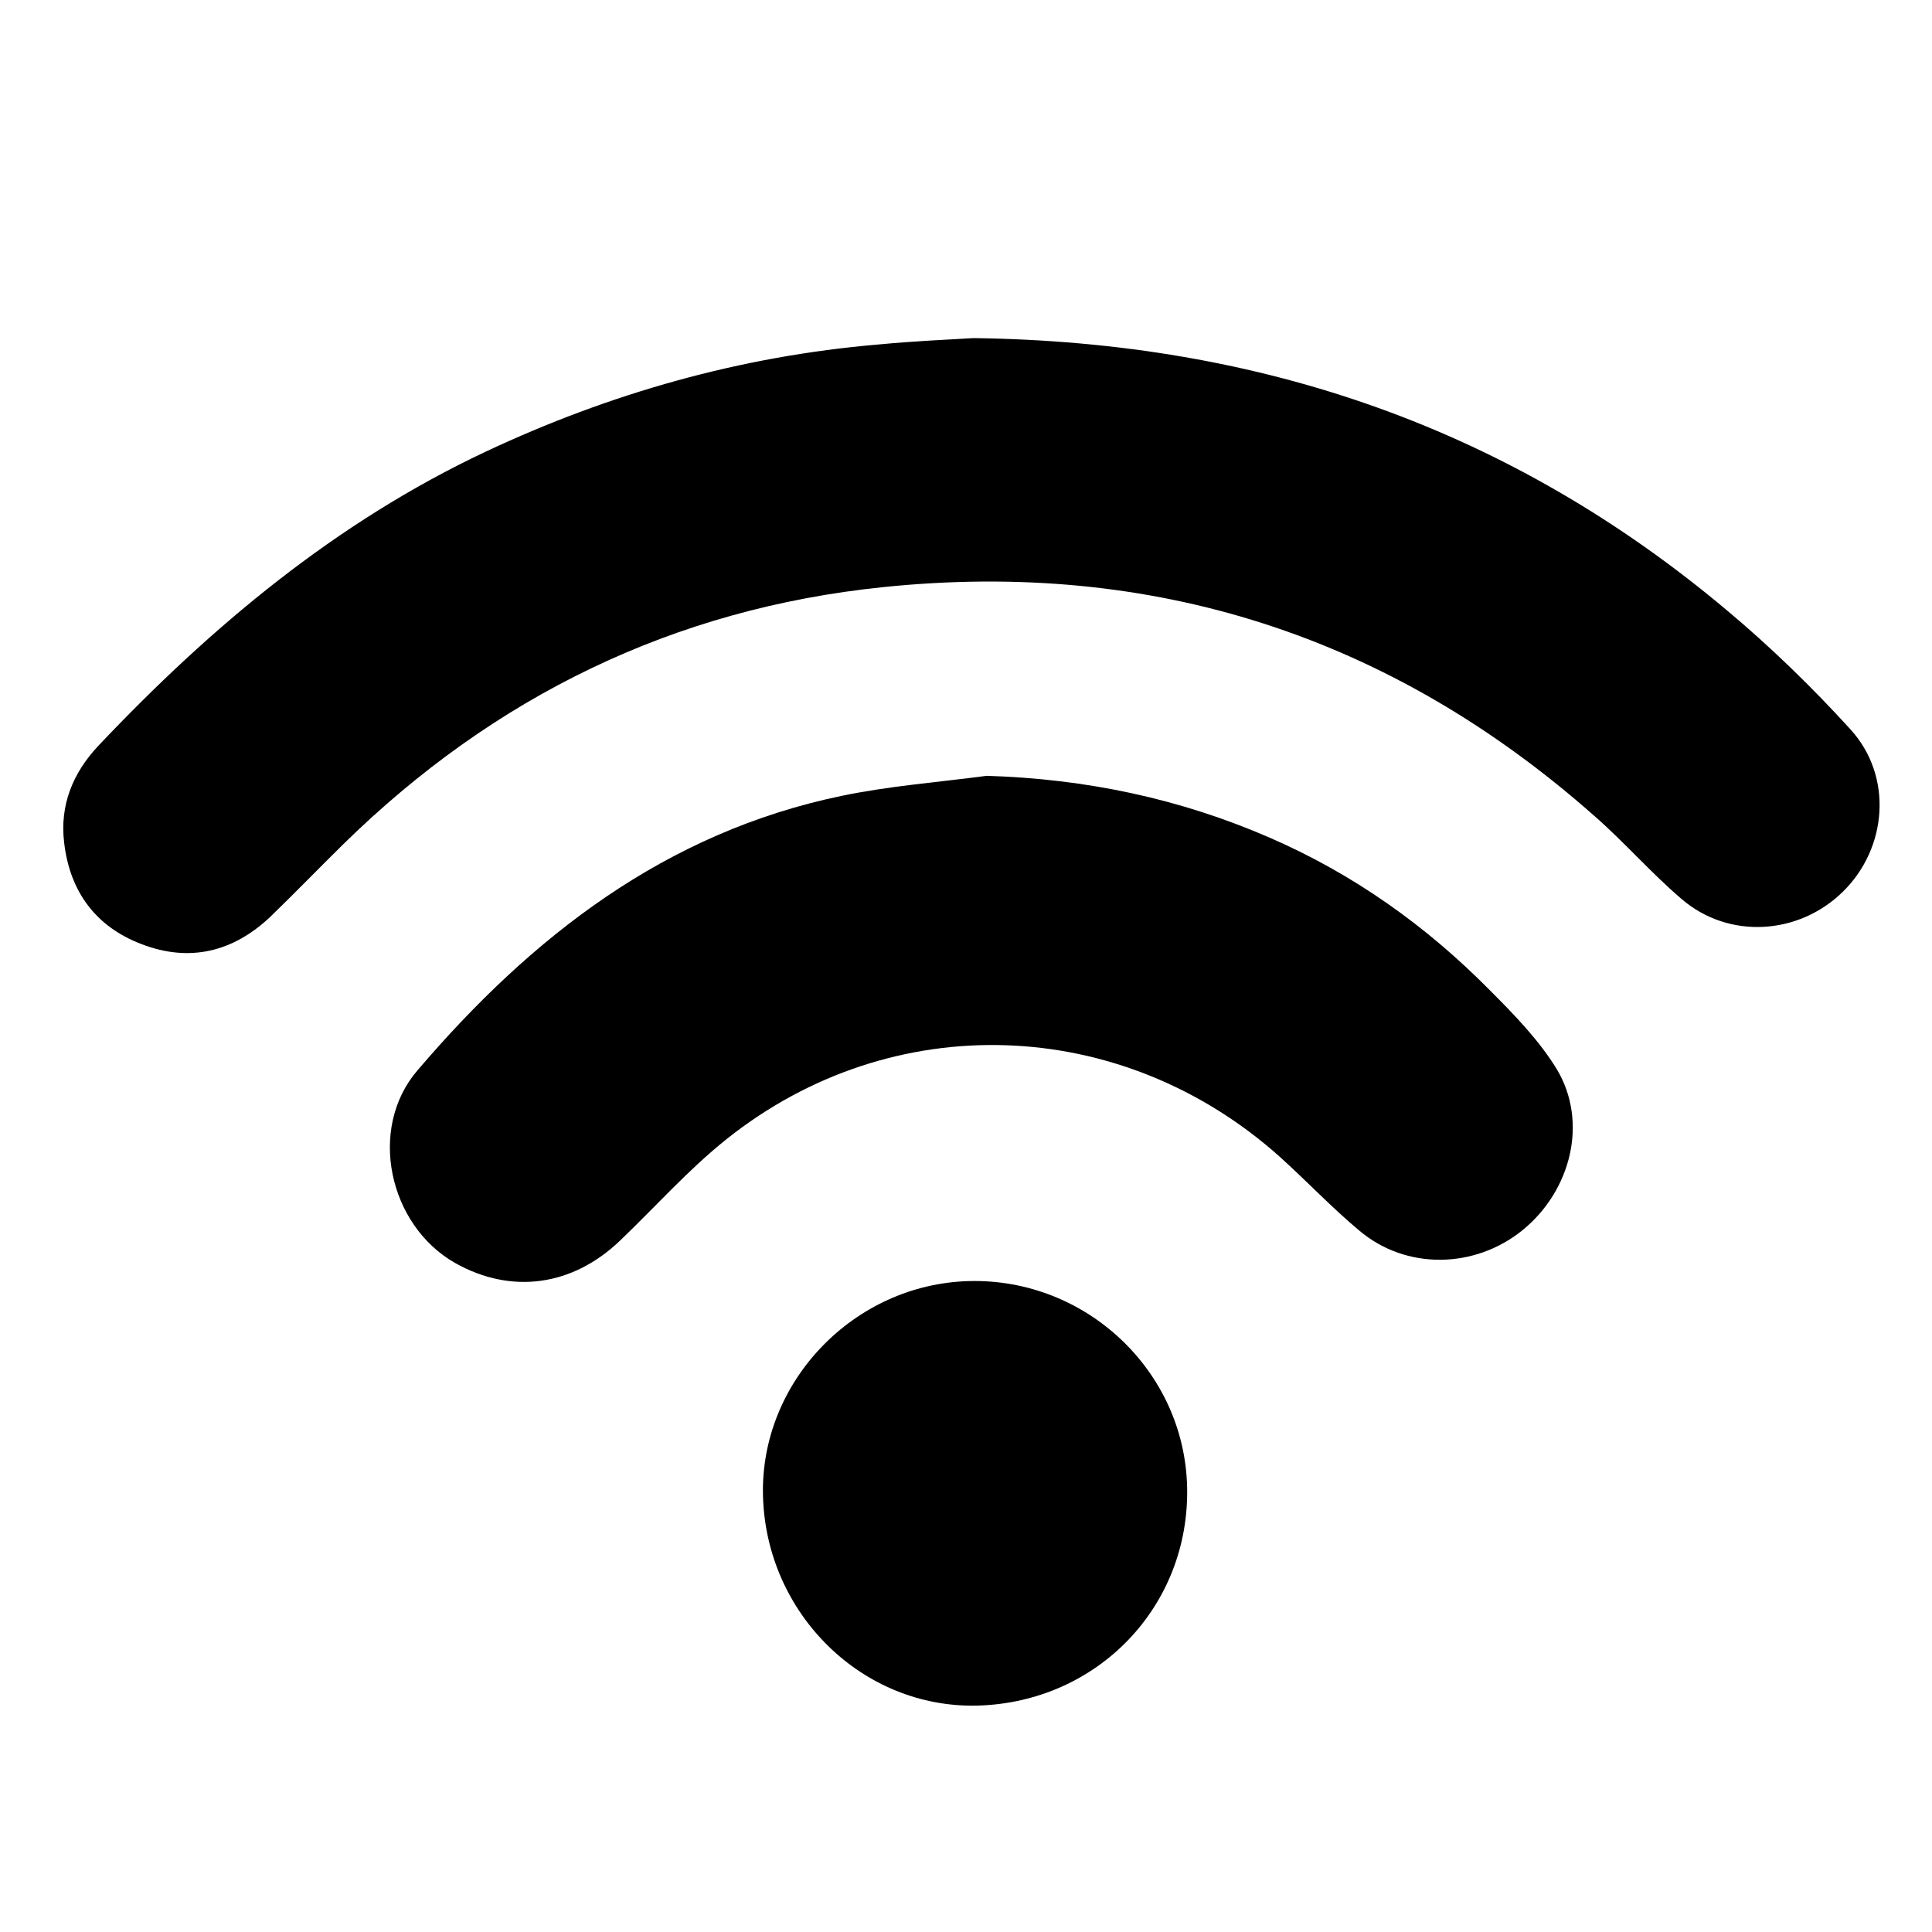 <?xml version="1.0" encoding="utf-8"?>
<!-- Generator: Adobe Illustrator 27.0.1, SVG Export Plug-In . SVG Version: 6.00 Build 0)  -->
<!DOCTYPE svg PUBLIC "-//W3C//DTD SVG 1.1//EN" "http://www.w3.org/Graphics/SVG/1.1/DTD/svg11.dtd">
<svg version="1.1" id="Capa_1" xmlns:x="http://ns.adobe.com/Extensibility/1.0/" xmlns:i="http://ns.adobe.com/AdobeIllustrator/10.0/" xmlns:graph="http://ns.adobe.com/Graphs/1.0/"
	 xmlns="http://www.w3.org/2000/svg" xmlns:xlink="http://www.w3.org/1999/xlink" x="0px" y="0px" viewBox="0 0 512 512"
	 style="enable-background:new 0 0 512 512;" xml:space="preserve">
<path d="M258,89.6c76.8,1,142.7,24.3,199.6,72.1c11.6,9.7,22.6,20.4,32.8,31.6c11.3,12.4,9.8,31.4-2,43c-11.7,11.5-30.2,12.7-42.7,2
	c-8.1-6.9-15.1-15-23.1-22c-54-47.8-117.1-68.1-188.6-60.7c-55.5,5.7-103.1,29-143,68.1c-6.5,6.4-12.8,12.9-19.3,19.2
	c-9.9,9.4-21.5,12.2-34.2,7.3c-12.1-4.6-19-13.9-20.5-26.9c-1.2-9.9,2.3-18.5,9.1-25.7c29.9-31.6,62.9-59.2,102.6-77.9
	c33-15.5,67.6-25.3,104-28.4C242,90.4,251.3,90,258,89.6z"/>
<path d="M261.5,205.6c26.2,0.8,51.1,6,75,16.4c22.1,9.6,41.4,23.3,58.3,40.4c6.5,6.5,13.1,13.3,17.8,21c8.3,13.9,3.8,32.1-9.1,42.6
	c-12.7,10.3-30.9,10.6-43.3,0.1c-7.3-6.1-13.9-13.1-21-19.5c-42-37.6-102.8-39.8-146.8-4.6c-10,8-18.6,17.7-27.9,26.6
	c-12.7,12.3-29,14.5-43.9,6.1c-17.6-10-23.2-35.6-10-51c30.2-35.4,65.7-63.1,112.5-72.8C235.6,208.3,248.6,207.3,261.5,205.6z"/>
<path d="M202.2,396.4c-0.8-30.2,24.1-56.1,54.6-56.9c31-0.8,57.1,23.8,57.8,54.6c0.7,31.6-23.7,57-55.5,57.9
	C228.6,452.8,203,427.7,202.2,396.4z"/>
</svg>
